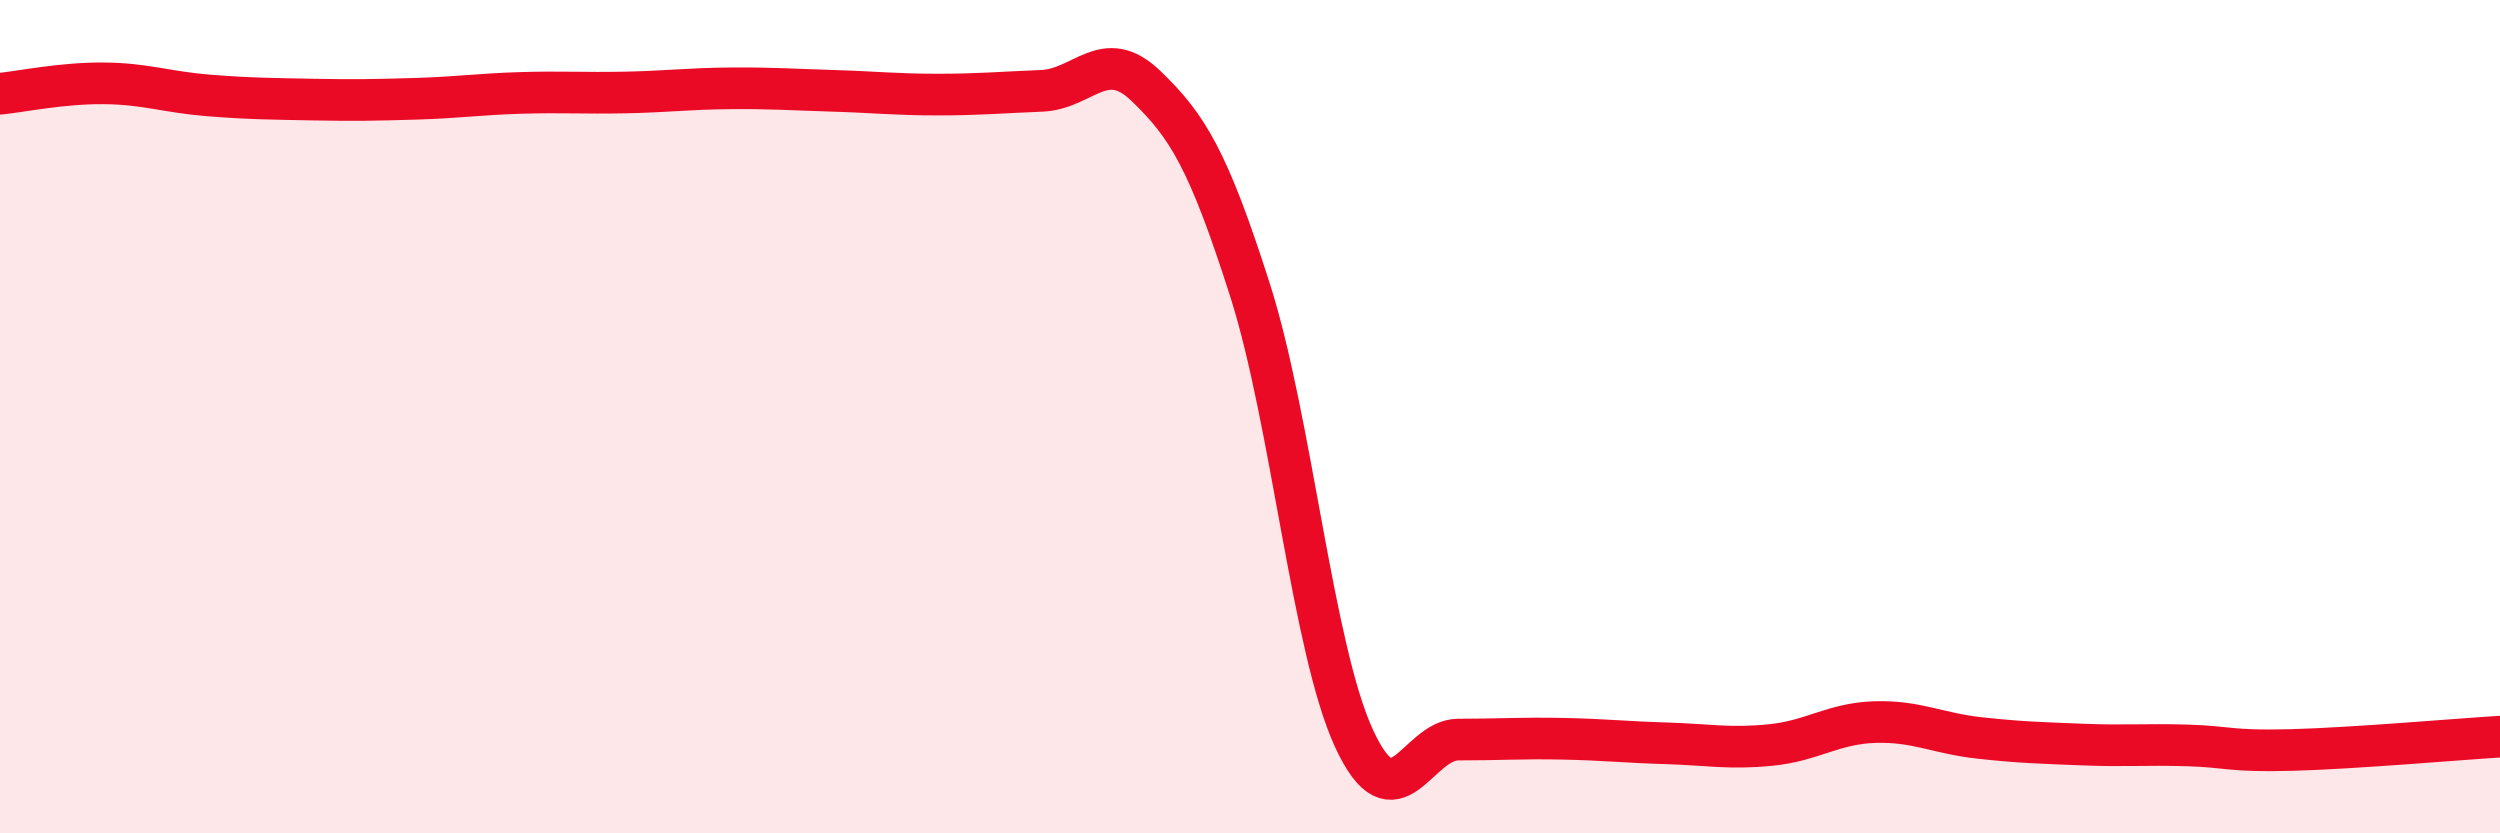 
    <svg width="60" height="20" viewBox="0 0 60 20" xmlns="http://www.w3.org/2000/svg">
      <path
        d="M 0,2.25 C 0.5,2.2 1.5,1.99 2.5,2 C 3.5,2.01 4,2.21 5,2.29 C 6,2.37 6.5,2.37 7.5,2.39 C 8.5,2.41 9,2.4 10,2.37 C 11,2.34 11.5,2.26 12.5,2.23 C 13.5,2.2 14,2.24 15,2.22 C 16,2.2 16.5,2.13 17.5,2.12 C 18.5,2.11 19,2.15 20,2.18 C 21,2.21 21.5,2.27 22.5,2.27 C 23.5,2.27 24,2.22 25,2.18 C 26,2.14 26.5,1.1 27.5,2.06 C 28.5,3.02 29,3.83 30,6.96 C 31,10.09 31.5,15.57 32.5,17.73 C 33.5,19.89 34,17.75 35,17.75 C 36,17.75 36.5,17.71 37.5,17.73 C 38.5,17.75 39,17.81 40,17.84 C 41,17.87 41.5,17.98 42.5,17.88 C 43.5,17.78 44,17.36 45,17.33 C 46,17.3 46.5,17.6 47.5,17.71 C 48.5,17.82 49,17.83 50,17.87 C 51,17.91 51.5,17.86 52.5,17.89 C 53.5,17.92 53.5,18.04 55,18 C 56.5,17.96 59,17.74 60,17.68L60 20L0 20Z"
        fill="#EB0A25"
        opacity="0.1"
        stroke-linecap="round"
        stroke-linejoin="round"
      />
      <path
        d="M 0,2.25 C 0.5,2.2 1.5,1.99 2.5,2 C 3.5,2.01 4,2.21 5,2.29 C 6,2.37 6.5,2.37 7.5,2.39 C 8.5,2.41 9,2.4 10,2.37 C 11,2.34 11.5,2.26 12.5,2.23 C 13.5,2.2 14,2.24 15,2.22 C 16,2.2 16.5,2.13 17.5,2.12 C 18.5,2.11 19,2.15 20,2.18 C 21,2.21 21.5,2.27 22.5,2.27 C 23.5,2.27 24,2.22 25,2.18 C 26,2.14 26.5,1.1 27.5,2.06 C 28.5,3.02 29,3.83 30,6.96 C 31,10.09 31.5,15.57 32.5,17.73 C 33.5,19.89 34,17.75 35,17.75 C 36,17.75 36.5,17.71 37.5,17.73 C 38.5,17.75 39,17.81 40,17.84 C 41,17.87 41.5,17.98 42.5,17.88 C 43.5,17.78 44,17.36 45,17.33 C 46,17.3 46.5,17.6 47.5,17.71 C 48.5,17.82 49,17.83 50,17.87 C 51,17.91 51.5,17.86 52.5,17.89 C 53.5,17.92 53.5,18.04 55,18 C 56.5,17.96 59,17.74 60,17.68"
        stroke="#EB0A25"
        stroke-width="1"
        fill="none"
        stroke-linecap="round"
        stroke-linejoin="round"
      />
    </svg>
  